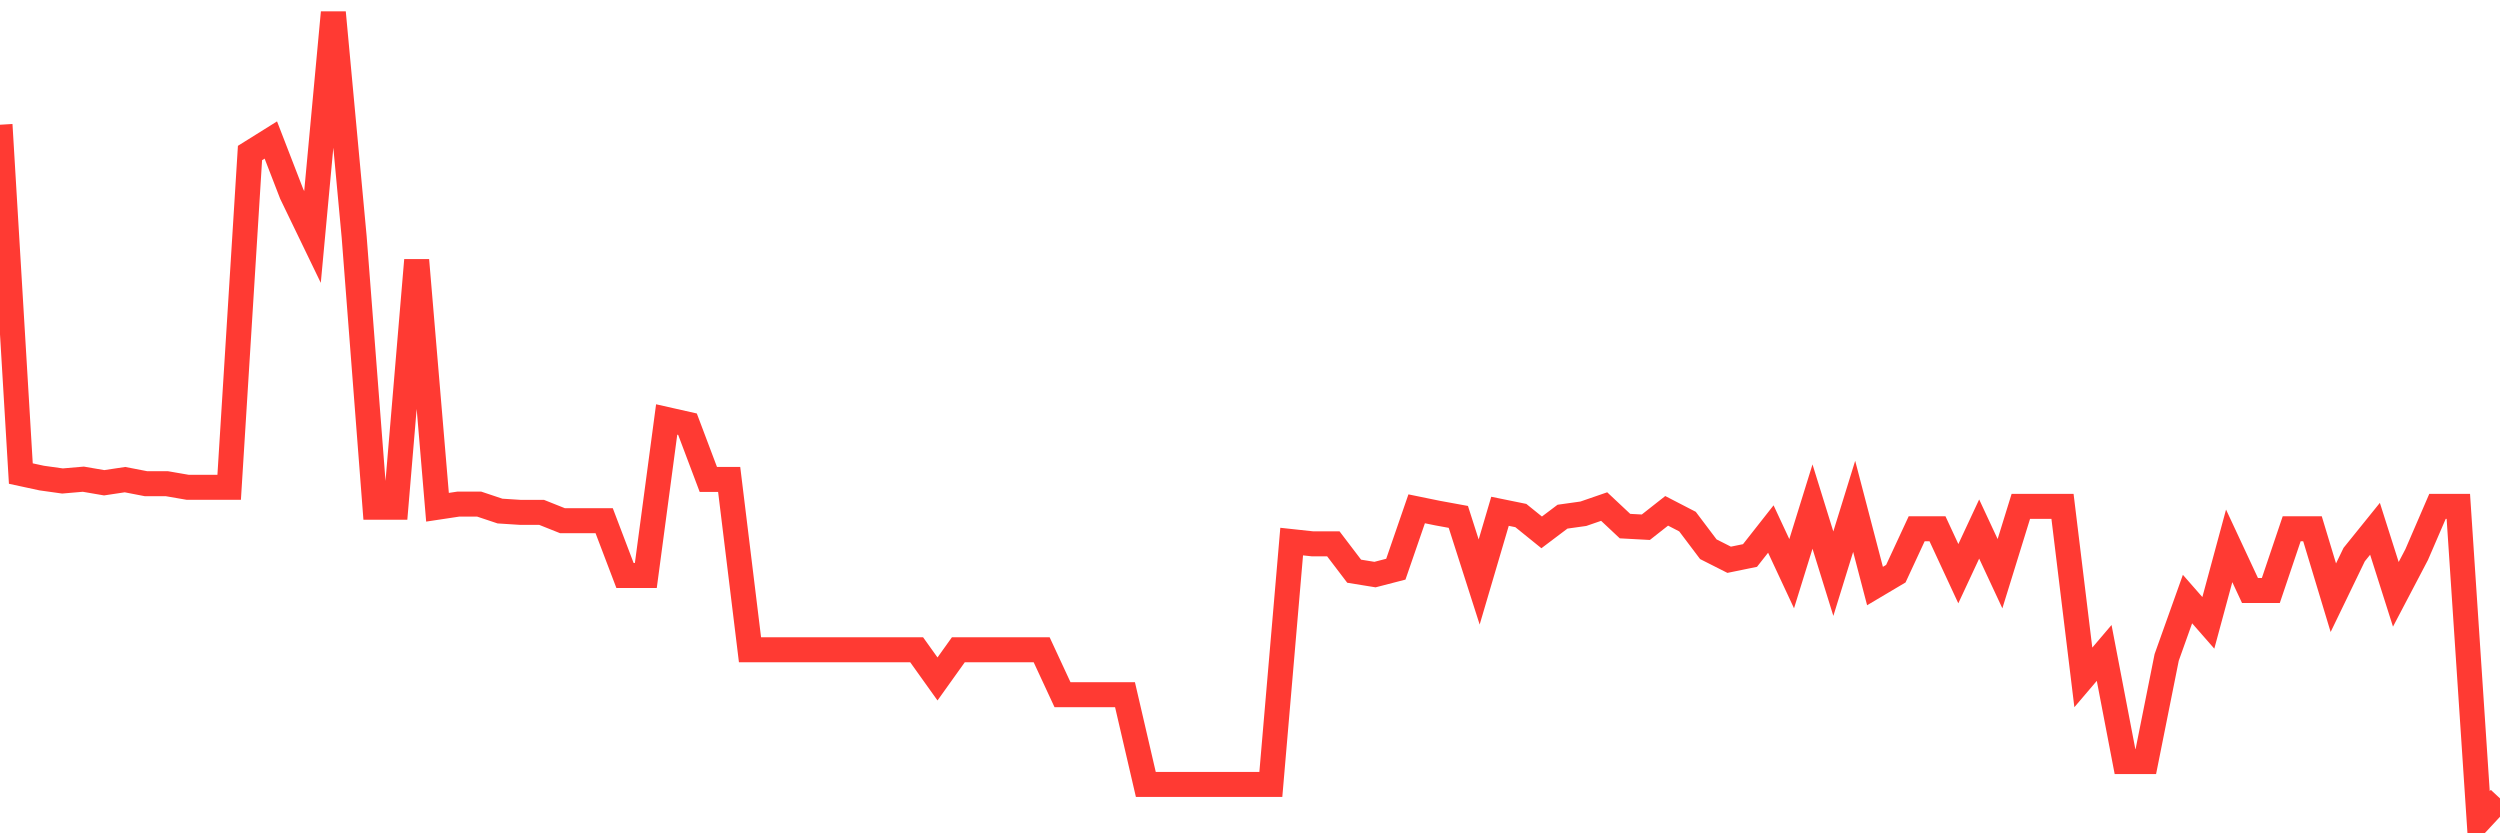 <svg
  xmlns="http://www.w3.org/2000/svg"
  xmlns:xlink="http://www.w3.org/1999/xlink"
  width="120"
  height="40"
  viewBox="0 0 120 40"
  preserveAspectRatio="none"
>
  <polyline
    points="0,5.987 1,22.731 2,22.947 3,23.087 4,23.001 5,23.173 6,23.022 7,23.216 8,23.216 9,23.389 10,23.389 11,23.389 12,7.345 13,6.72 14,9.306 15,11.375 16,0.6 17,11.375 18,24.348 19,24.348 20,12.485 21,24.348 22,24.197 23,24.197 24,24.531 25,24.595 26,24.595 27,24.994 28,24.994 29,24.994 30,27.623 31,27.623 32,20.135 33,20.361 34,23.012 35,23.012 36,31.19 37,31.19 38,31.19 39,31.19 40,31.19 41,31.19 42,31.19 43,31.19 44,31.19 45,32.59 46,31.19 47,31.19 48,31.19 49,31.19 50,31.19 51,33.345 52,33.345 53,33.345 54,33.345 55,37.654 56,37.654 57,37.654 58,37.654 59,37.654 60,37.654 61,37.654 62,25.996 63,26.104 64,26.104 65,27.418 66,27.58 67,27.321 68,24.423 69,24.628 70,24.811 71,27.936 72,24.542 73,24.746 74,25.554 75,24.8 76,24.66 77,24.315 78,25.253 79,25.307 80,24.52 81,25.037 82,26.363 83,26.869 84,26.664 85,25.393 86,27.537 87,24.315 88,27.537 89,24.305 90,28.13 91,27.537 92,25.382 93,25.382 94,27.537 95,25.393 96,27.537 97,24.305 98,24.305 99,24.305 100,32.515 101,31.34 102,36.555 103,36.555 104,31.556 105,28.755 106,29.897 107,26.201 108,28.345 109,28.345 110,25.382 111,25.382 112,28.69 113,26.621 114,25.382 115,28.528 116,26.621 117,24.305 118,24.305 119,39.4 120,38.323"
    fill="none"
    stroke="#ff3a33"
    stroke-width="1.2"
  >
  </polyline>
</svg>